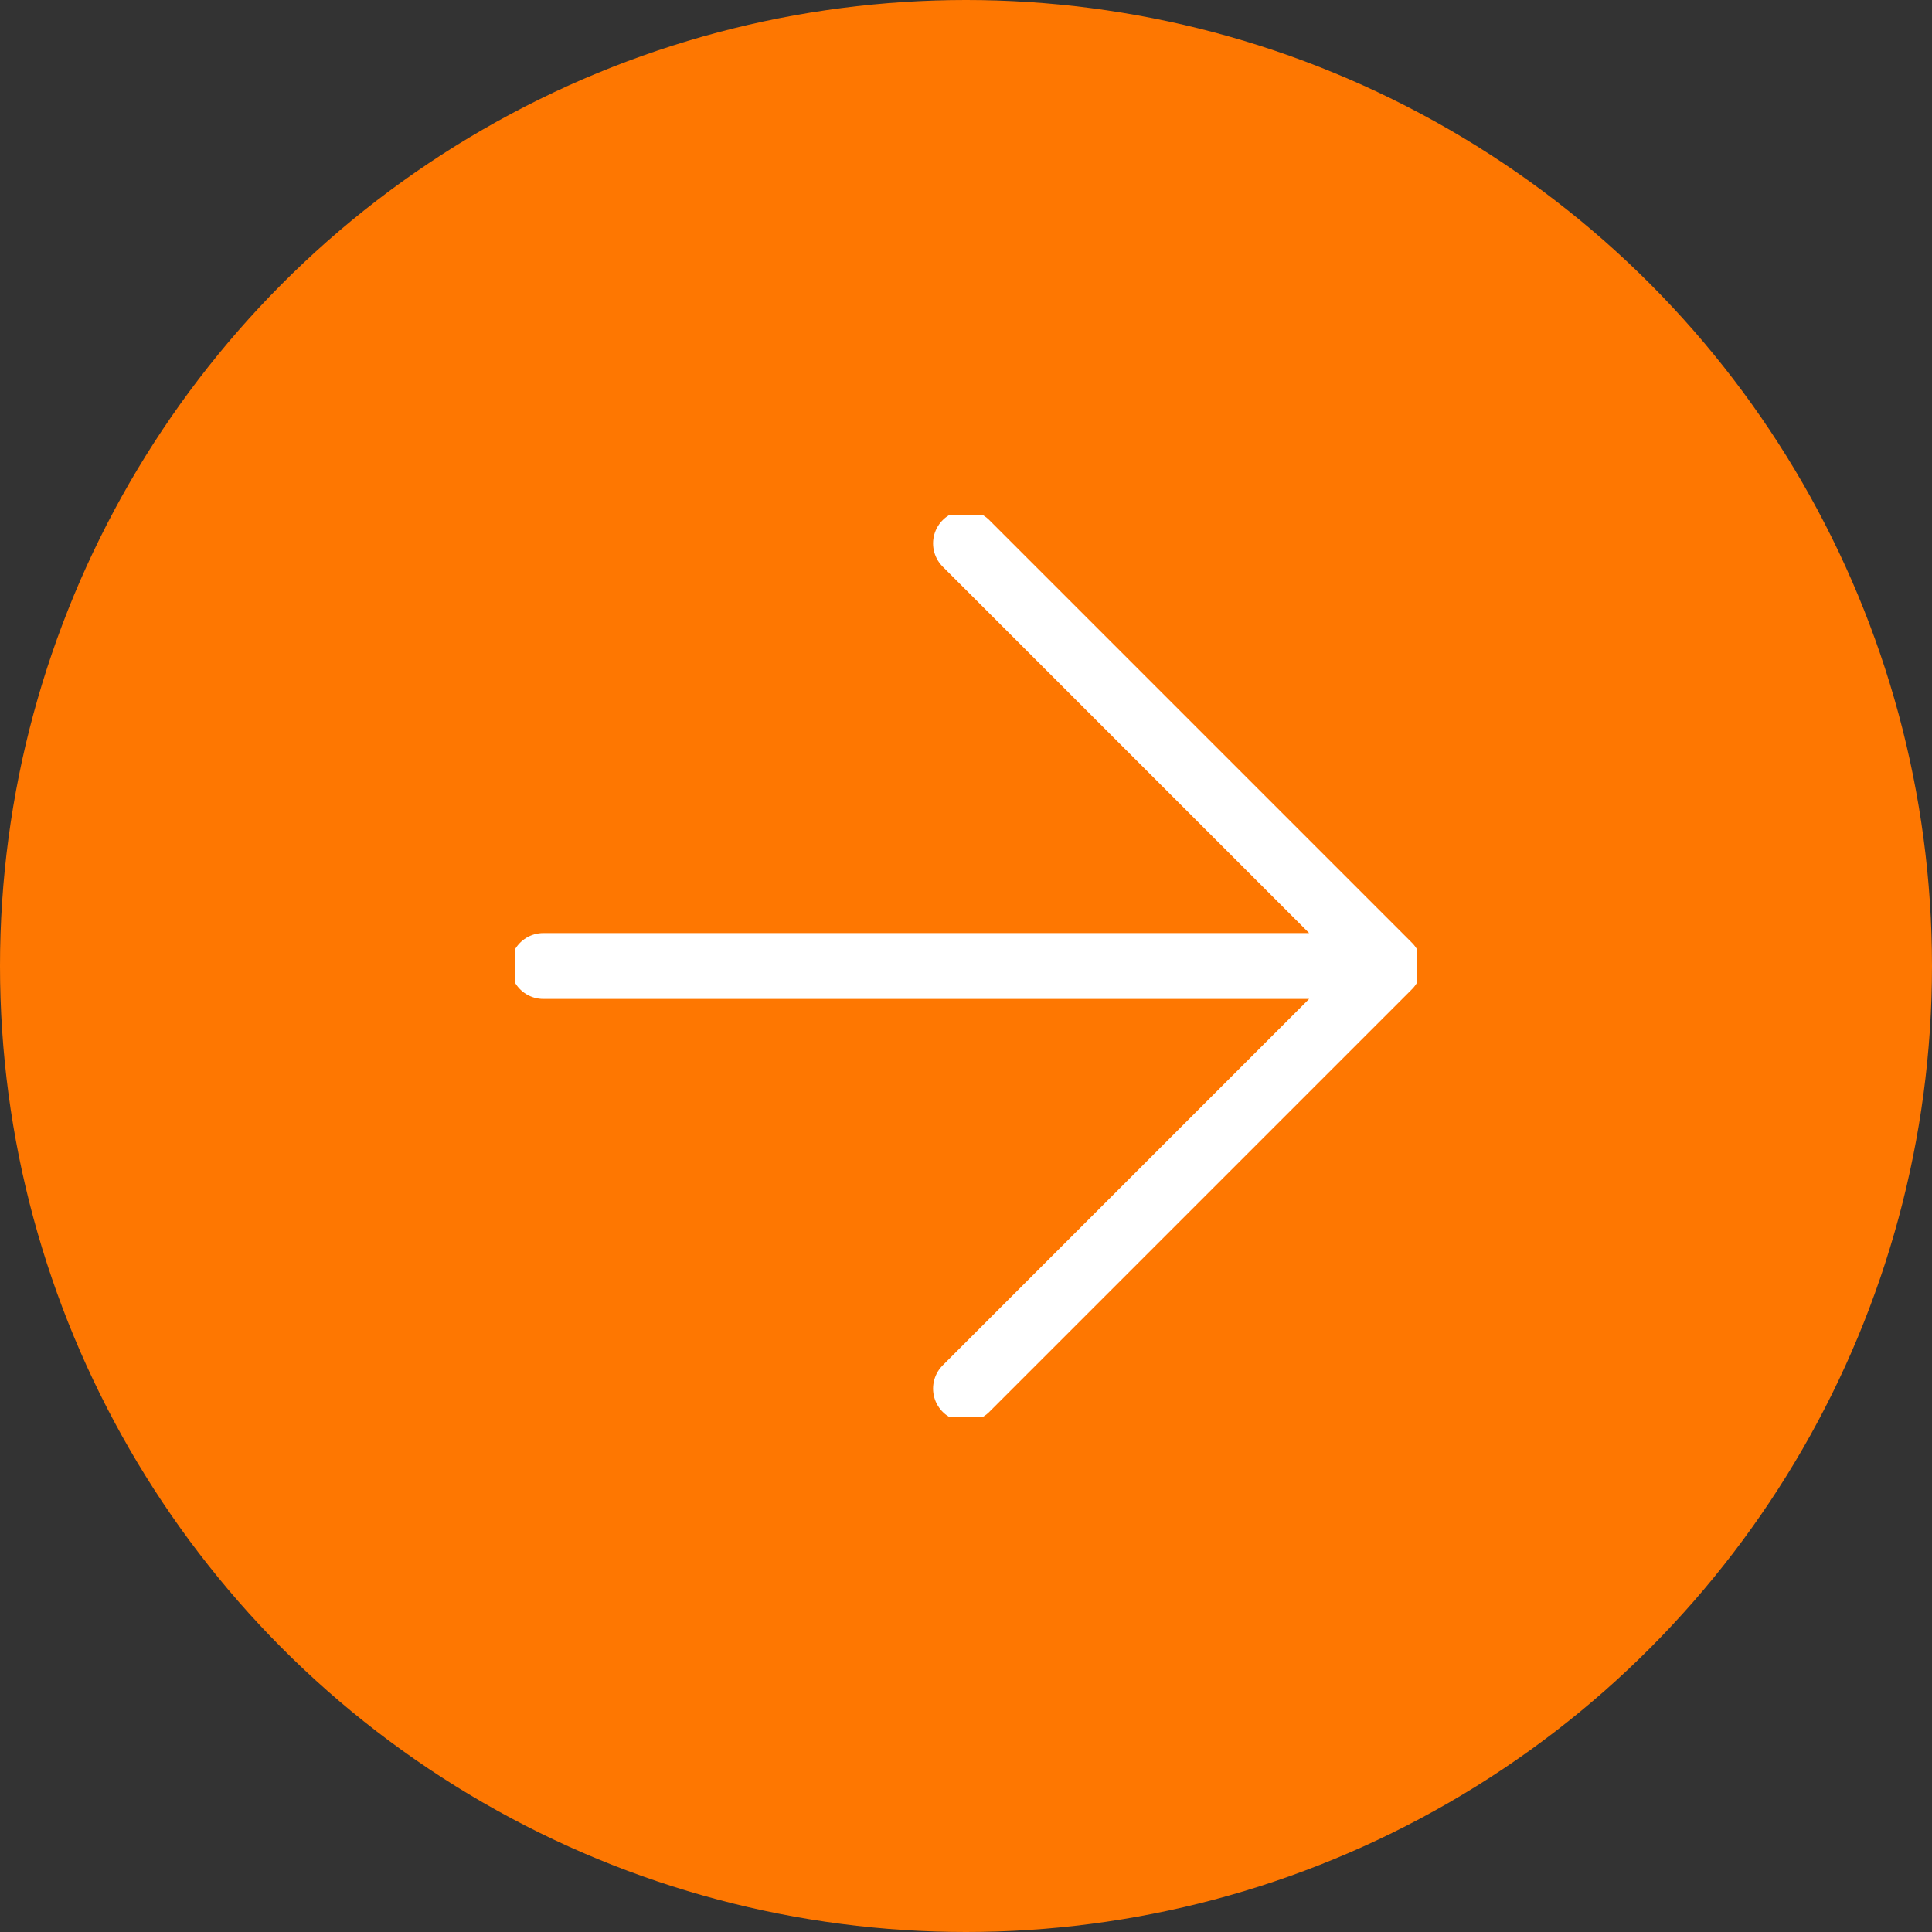 <?xml version="1.0" encoding="UTF-8"?> <svg xmlns="http://www.w3.org/2000/svg" width="44" height="44" viewBox="0 0 44 44" fill="none"><rect x="0" y="0" width="44" height="44" fill="#333333" stroke="none"/><circle cx="22" cy="22" r="22" fill="#FE7701"></circle><g clip-path="url(#clip0_2376_2029)"><path d="M22 31.625L31.625 22M31.625 22L22 12.375M31.625 22H12.375" stroke="white" stroke-width="1.5" stroke-linecap="round" stroke-linejoin="round"></path></g><defs><clipPath id="clip0_2376_2029"><rect width="20.533" height="20.533" fill="white" transform="matrix(0 1 -1 0 32.266 11.734)"></rect></clipPath></defs></svg> 